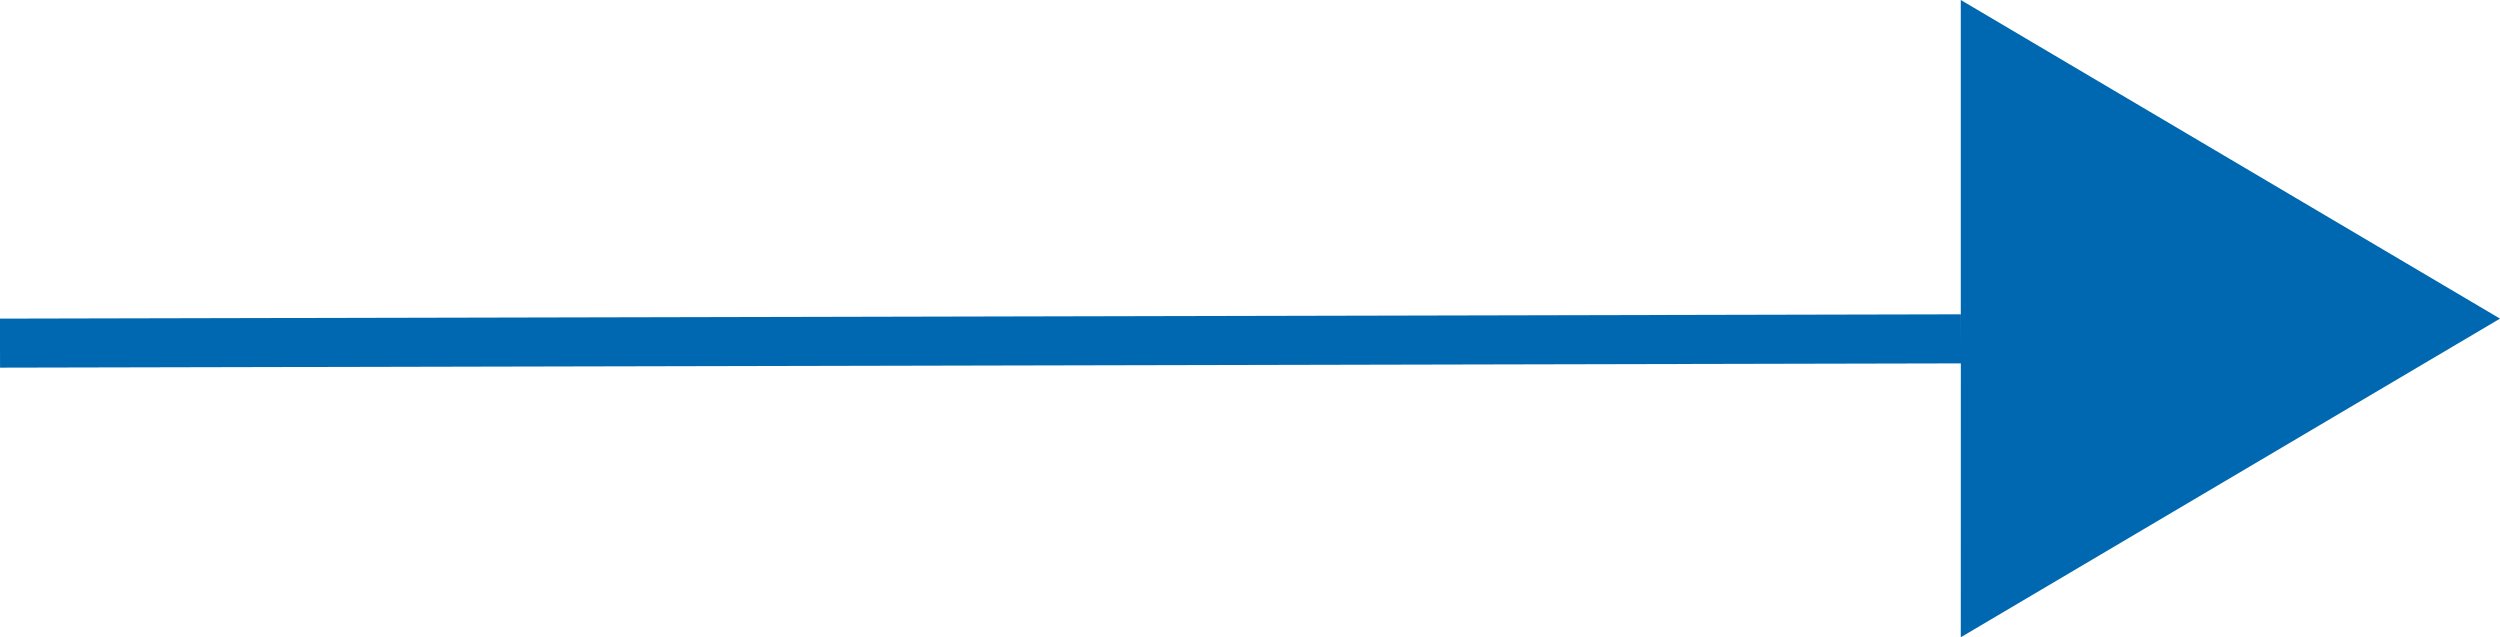 <svg xmlns="http://www.w3.org/2000/svg" width="51" height="13" fill="none" viewBox="0 0 51 13"><path fill="#0068b0" fill-rule="evenodd" d="m40 13 11-6.5L40 0v7.012l-.001-.6-40 .088.002 1 40-.087Z" clip-rule="evenodd"/></svg>